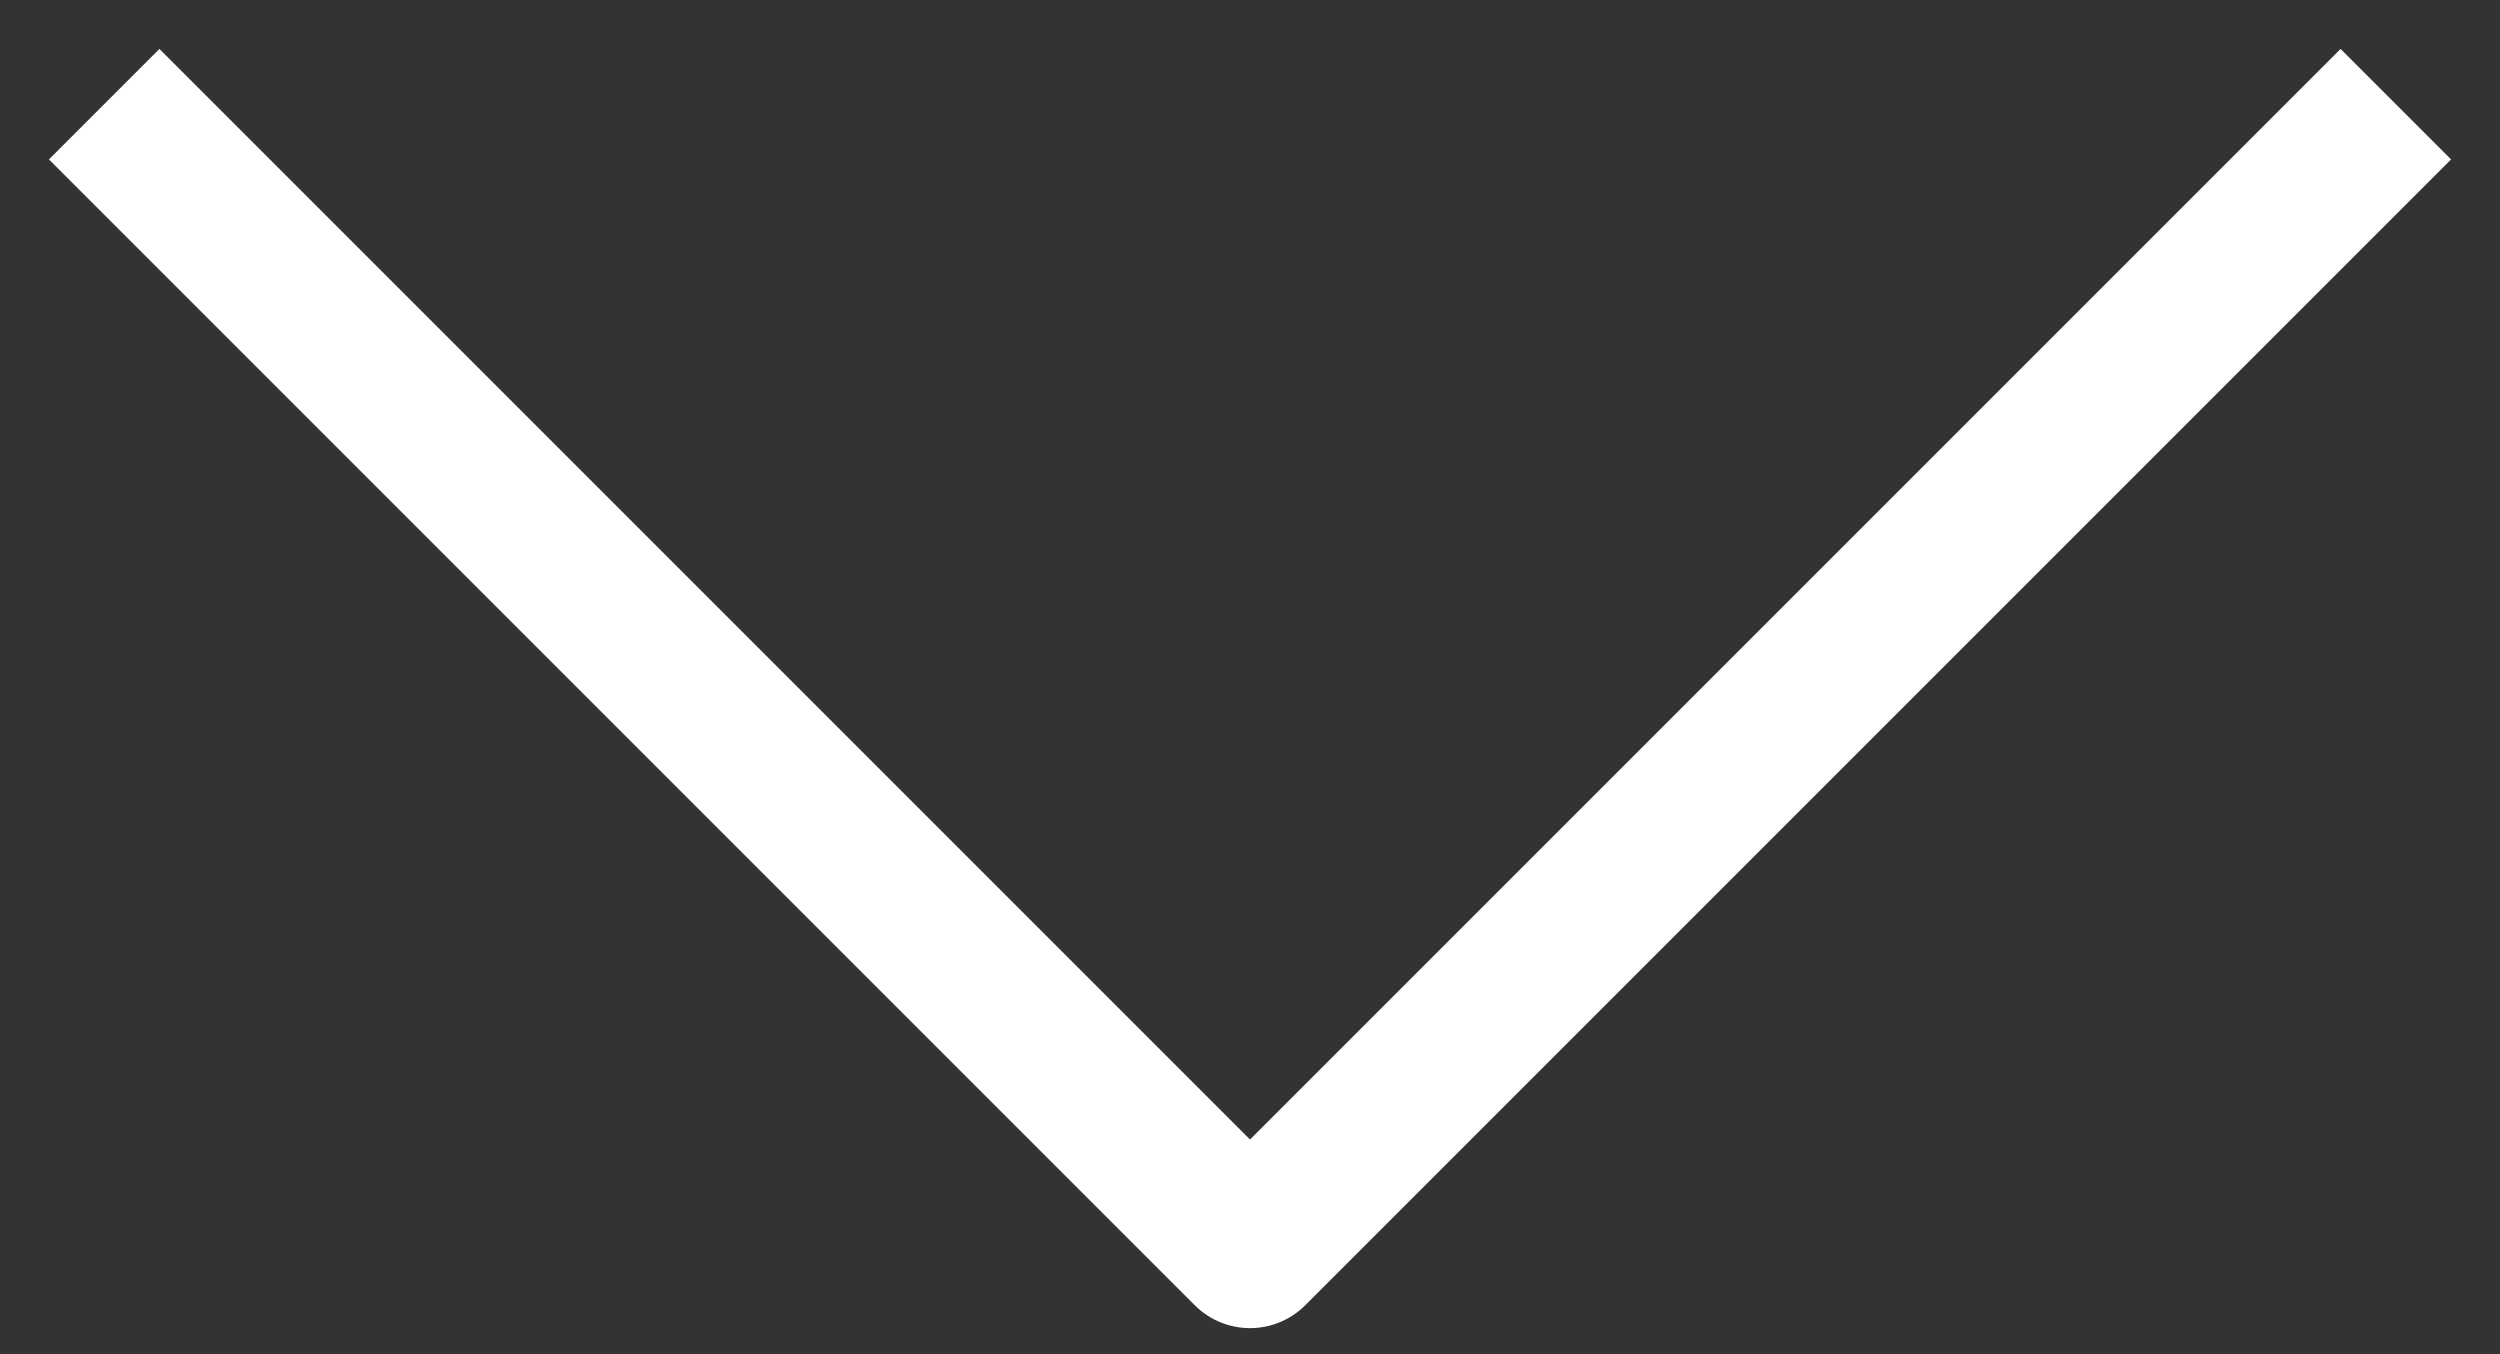 <svg width="48" height="26" viewBox="0 0 48 26" fill="none" xmlns="http://www.w3.org/2000/svg">
<rect x="0" y="0" width="48" height="26" fill="#333333" stroke="none"/>
<path d="M2 2L24 24L46 2" stroke="white" stroke-width="3" stroke-linejoin="round"/>
</svg>
